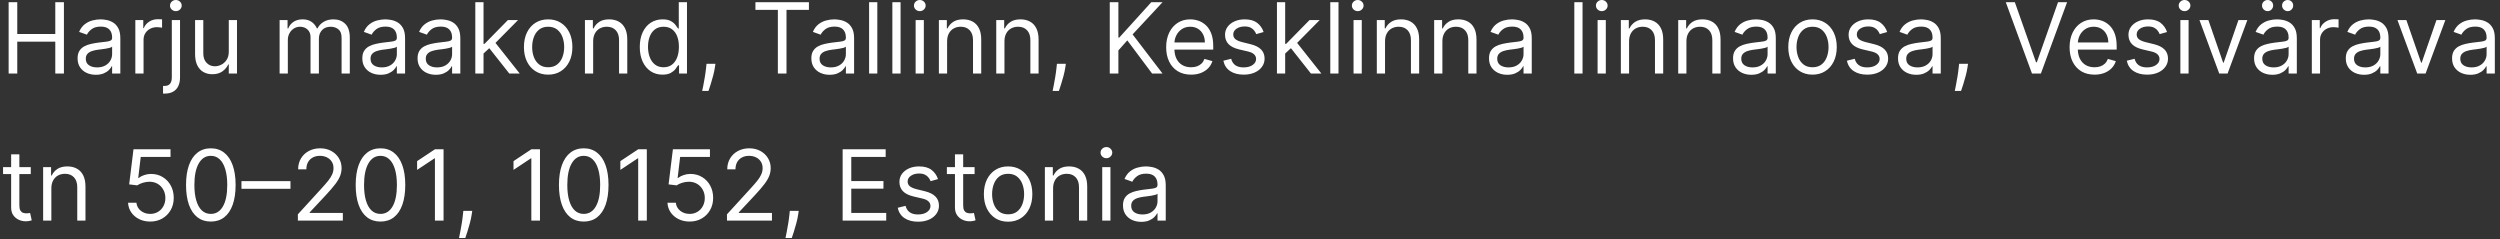 <svg width="408" height="39" viewBox="0 0 408 39" fill="none" xmlns="http://www.w3.org/2000/svg">
<rect x="0" y="0" width="408" height="39" fill="#333333" stroke="none"/>
<path d="M1.409 12V0.364H2.818V5.545H9.023V0.364H10.432V12H9.023V6.795H2.818V12H1.409ZM15.639 12.204C15.086 12.204 14.584 12.1 14.133 11.892C13.683 11.68 13.325 11.375 13.06 10.977C12.794 10.576 12.662 10.091 12.662 9.523C12.662 9.023 12.76 8.617 12.957 8.307C13.154 7.992 13.418 7.746 13.747 7.568C14.077 7.39 14.44 7.258 14.838 7.17C15.24 7.08 15.643 7.008 16.048 6.955C16.579 6.886 17.009 6.835 17.338 6.801C17.671 6.763 17.914 6.701 18.065 6.614C18.221 6.527 18.298 6.375 18.298 6.159V6.114C18.298 5.553 18.145 5.117 17.838 4.807C17.535 4.496 17.075 4.341 16.457 4.341C15.817 4.341 15.315 4.481 14.952 4.761C14.588 5.042 14.332 5.341 14.185 5.659L12.912 5.205C13.139 4.674 13.442 4.261 13.821 3.966C14.204 3.667 14.62 3.458 15.071 3.341C15.526 3.22 15.973 3.159 16.412 3.159C16.692 3.159 17.014 3.193 17.378 3.261C17.745 3.326 18.099 3.46 18.44 3.665C18.785 3.869 19.071 4.178 19.298 4.591C19.526 5.004 19.639 5.557 19.639 6.25V12H18.298V10.818H18.23C18.139 11.008 17.988 11.21 17.776 11.426C17.563 11.642 17.281 11.826 16.929 11.977C16.577 12.129 16.147 12.204 15.639 12.204ZM15.844 11C16.374 11 16.821 10.896 17.185 10.688C17.552 10.479 17.829 10.21 18.014 9.881C18.204 9.551 18.298 9.205 18.298 8.841V7.614C18.241 7.682 18.116 7.744 17.923 7.801C17.734 7.854 17.514 7.902 17.264 7.943C17.018 7.981 16.777 8.015 16.543 8.045C16.312 8.072 16.124 8.095 15.98 8.114C15.632 8.159 15.306 8.233 15.003 8.335C14.704 8.434 14.461 8.583 14.276 8.784C14.094 8.981 14.003 9.25 14.003 9.591C14.003 10.057 14.175 10.409 14.52 10.648C14.868 10.883 15.31 11 15.844 11ZM22.087 12V3.273H23.382V4.591H23.473C23.632 4.159 23.92 3.809 24.337 3.54C24.753 3.271 25.223 3.136 25.746 3.136C25.844 3.136 25.967 3.138 26.115 3.142C26.263 3.146 26.375 3.152 26.45 3.159V4.523C26.405 4.511 26.301 4.494 26.138 4.472C25.979 4.445 25.81 4.432 25.632 4.432C25.208 4.432 24.829 4.521 24.496 4.699C24.166 4.873 23.905 5.116 23.712 5.426C23.522 5.733 23.428 6.083 23.428 6.477V12H22.087ZM28.04 3.273H29.381V12.636C29.381 13.174 29.288 13.64 29.102 14.034C28.921 14.428 28.644 14.733 28.273 14.949C27.905 15.165 27.441 15.273 26.881 15.273C26.835 15.273 26.79 15.273 26.744 15.273C26.699 15.273 26.653 15.273 26.608 15.273V14.023C26.653 14.023 26.695 14.023 26.733 14.023C26.771 14.023 26.812 14.023 26.858 14.023C27.267 14.023 27.566 13.902 27.756 13.659C27.945 13.421 28.04 13.079 28.04 12.636V3.273ZM28.699 1.818C28.438 1.818 28.212 1.729 28.023 1.551C27.837 1.373 27.744 1.159 27.744 0.909C27.744 0.659 27.837 0.445 28.023 0.267C28.212 0.089 28.438 0 28.699 0C28.96 0 29.184 0.089 29.369 0.267C29.559 0.445 29.653 0.659 29.653 0.909C29.653 1.159 29.559 1.373 29.369 1.551C29.184 1.729 28.96 1.818 28.699 1.818ZM37.337 8.432V3.273H38.678V12H37.337V10.523H37.246C37.041 10.966 36.723 11.343 36.291 11.653C35.859 11.96 35.314 12.114 34.655 12.114C34.109 12.114 33.624 11.994 33.2 11.756C32.776 11.513 32.443 11.15 32.2 10.665C31.958 10.176 31.837 9.561 31.837 8.818V3.273H33.178V8.727C33.178 9.364 33.356 9.871 33.712 10.25C34.072 10.629 34.53 10.818 35.087 10.818C35.42 10.818 35.759 10.733 36.104 10.562C36.452 10.392 36.744 10.131 36.979 9.778C37.217 9.426 37.337 8.977 37.337 8.432ZM45.633 12V3.273H46.929V4.636H47.043C47.224 4.17 47.518 3.809 47.923 3.551C48.329 3.29 48.815 3.159 49.383 3.159C49.959 3.159 50.438 3.29 50.821 3.551C51.207 3.809 51.508 4.17 51.724 4.636H51.815C52.039 4.186 52.374 3.828 52.821 3.562C53.268 3.294 53.804 3.159 54.429 3.159C55.209 3.159 55.847 3.403 56.344 3.892C56.84 4.377 57.088 5.133 57.088 6.159V12H55.747V6.159C55.747 5.515 55.571 5.055 55.219 4.778C54.867 4.502 54.452 4.364 53.974 4.364C53.361 4.364 52.885 4.549 52.548 4.92C52.211 5.288 52.043 5.754 52.043 6.318V12H50.679V6.023C50.679 5.527 50.518 5.127 50.196 4.824C49.874 4.517 49.459 4.364 48.952 4.364C48.603 4.364 48.278 4.456 47.974 4.642C47.675 4.828 47.433 5.085 47.247 5.415C47.065 5.741 46.974 6.117 46.974 6.545V12H45.633ZM62.108 12.204C61.555 12.204 61.053 12.1 60.602 11.892C60.151 11.68 59.794 11.375 59.528 10.977C59.263 10.576 59.131 10.091 59.131 9.523C59.131 9.023 59.229 8.617 59.426 8.307C59.623 7.992 59.886 7.746 60.216 7.568C60.545 7.39 60.909 7.258 61.307 7.17C61.708 7.08 62.112 7.008 62.517 6.955C63.047 6.886 63.477 6.835 63.807 6.801C64.14 6.763 64.383 6.701 64.534 6.614C64.689 6.527 64.767 6.375 64.767 6.159V6.114C64.767 5.553 64.614 5.117 64.307 4.807C64.004 4.496 63.544 4.341 62.926 4.341C62.286 4.341 61.784 4.481 61.42 4.761C61.057 5.042 60.801 5.341 60.653 5.659L59.381 5.205C59.608 4.674 59.911 4.261 60.29 3.966C60.672 3.667 61.089 3.458 61.54 3.341C61.994 3.22 62.441 3.159 62.881 3.159C63.161 3.159 63.483 3.193 63.847 3.261C64.214 3.326 64.568 3.46 64.909 3.665C65.254 3.869 65.54 4.178 65.767 4.591C65.994 5.004 66.108 5.557 66.108 6.25V12H64.767V10.818H64.699C64.608 11.008 64.456 11.21 64.244 11.426C64.032 11.642 63.75 11.826 63.398 11.977C63.045 12.129 62.615 12.204 62.108 12.204ZM62.312 11C62.843 11 63.29 10.896 63.653 10.688C64.021 10.479 64.297 10.21 64.483 9.881C64.672 9.551 64.767 9.205 64.767 8.841V7.614C64.71 7.682 64.585 7.744 64.392 7.801C64.203 7.854 63.983 7.902 63.733 7.943C63.487 7.981 63.246 8.015 63.011 8.045C62.78 8.072 62.593 8.095 62.449 8.114C62.1 8.159 61.775 8.233 61.472 8.335C61.172 8.434 60.93 8.583 60.744 8.784C60.562 8.981 60.472 9.25 60.472 9.591C60.472 10.057 60.644 10.409 60.989 10.648C61.337 10.883 61.778 11 62.312 11ZM71.124 12.204C70.57 12.204 70.069 12.1 69.618 11.892C69.167 11.68 68.809 11.375 68.544 10.977C68.279 10.576 68.146 10.091 68.146 9.523C68.146 9.023 68.245 8.617 68.442 8.307C68.639 7.992 68.902 7.746 69.231 7.568C69.561 7.39 69.925 7.258 70.322 7.17C70.724 7.08 71.127 7.008 71.533 6.955C72.063 6.886 72.493 6.835 72.822 6.801C73.156 6.763 73.398 6.701 73.55 6.614C73.705 6.527 73.783 6.375 73.783 6.159V6.114C73.783 5.553 73.629 5.117 73.322 4.807C73.019 4.496 72.559 4.341 71.942 4.341C71.302 4.341 70.8 4.481 70.436 4.761C70.072 5.042 69.817 5.341 69.669 5.659L68.396 5.205C68.624 4.674 68.927 4.261 69.305 3.966C69.688 3.667 70.105 3.458 70.555 3.341C71.01 3.22 71.457 3.159 71.896 3.159C72.177 3.159 72.499 3.193 72.862 3.261C73.23 3.326 73.584 3.46 73.925 3.665C74.269 3.869 74.555 4.178 74.783 4.591C75.01 5.004 75.124 5.557 75.124 6.25V12H73.783V10.818H73.715C73.624 11.008 73.472 11.21 73.26 11.426C73.048 11.642 72.766 11.826 72.413 11.977C72.061 12.129 71.631 12.204 71.124 12.204ZM71.328 11C71.858 11 72.305 10.896 72.669 10.688C73.037 10.479 73.313 10.21 73.499 9.881C73.688 9.551 73.783 9.205 73.783 8.841V7.614C73.726 7.682 73.601 7.744 73.408 7.801C73.218 7.854 72.999 7.902 72.749 7.943C72.502 7.981 72.262 8.015 72.027 8.045C71.796 8.072 71.608 8.095 71.465 8.114C71.116 8.159 70.79 8.233 70.487 8.335C70.188 8.434 69.945 8.583 69.76 8.784C69.578 8.981 69.487 9.25 69.487 9.591C69.487 10.057 69.66 10.409 70.004 10.648C70.353 10.883 70.794 11 71.328 11ZM78.821 8.818L78.798 7.159H79.071L82.889 3.273H84.548L80.48 7.386H80.367L78.821 8.818ZM77.571 12V0.364H78.912V12H77.571ZM83.117 12L79.707 7.682L80.662 6.75L84.821 12H83.117ZM89.46 12.182C88.672 12.182 87.981 11.994 87.386 11.619C86.796 11.244 86.333 10.72 86 10.046C85.671 9.371 85.506 8.583 85.506 7.682C85.506 6.773 85.671 5.979 86 5.301C86.333 4.623 86.796 4.097 87.386 3.722C87.981 3.347 88.672 3.159 89.46 3.159C90.248 3.159 90.938 3.347 91.528 3.722C92.123 4.097 92.585 4.623 92.915 5.301C93.248 5.979 93.415 6.773 93.415 7.682C93.415 8.583 93.248 9.371 92.915 10.046C92.585 10.72 92.123 11.244 91.528 11.619C90.938 11.994 90.248 12.182 89.46 12.182ZM89.46 10.977C90.059 10.977 90.551 10.824 90.938 10.517C91.324 10.21 91.61 9.807 91.796 9.307C91.981 8.807 92.074 8.265 92.074 7.682C92.074 7.098 91.981 6.555 91.796 6.051C91.61 5.547 91.324 5.14 90.938 4.83C90.551 4.519 90.059 4.364 89.46 4.364C88.862 4.364 88.369 4.519 87.983 4.83C87.597 5.14 87.311 5.547 87.125 6.051C86.939 6.555 86.847 7.098 86.847 7.682C86.847 8.265 86.939 8.807 87.125 9.307C87.311 9.807 87.597 10.21 87.983 10.517C88.369 10.824 88.862 10.977 89.46 10.977ZM96.803 6.75V12H95.462V3.273H96.757V4.636H96.871C97.075 4.193 97.386 3.837 97.803 3.568C98.219 3.295 98.757 3.159 99.416 3.159C100.007 3.159 100.524 3.28 100.967 3.523C101.411 3.761 101.755 4.125 102.001 4.614C102.248 5.098 102.371 5.712 102.371 6.455V12H101.03V6.545C101.03 5.86 100.852 5.326 100.496 4.943C100.14 4.557 99.651 4.364 99.03 4.364C98.602 4.364 98.219 4.456 97.882 4.642C97.549 4.828 97.285 5.098 97.092 5.455C96.899 5.811 96.803 6.242 96.803 6.75ZM108.116 12.182C107.389 12.182 106.747 11.998 106.19 11.631C105.634 11.259 105.198 10.737 104.884 10.062C104.569 9.384 104.412 8.583 104.412 7.659C104.412 6.742 104.569 5.947 104.884 5.273C105.198 4.598 105.635 4.078 106.196 3.71C106.757 3.343 107.404 3.159 108.139 3.159C108.707 3.159 109.156 3.254 109.486 3.443C109.819 3.629 110.073 3.841 110.247 4.08C110.425 4.314 110.563 4.508 110.662 4.659H110.776V0.364H112.116V12H110.821V10.659H110.662C110.563 10.818 110.423 11.019 110.241 11.261C110.06 11.5 109.8 11.714 109.463 11.903C109.126 12.089 108.677 12.182 108.116 12.182ZM108.298 10.977C108.836 10.977 109.291 10.837 109.662 10.557C110.033 10.273 110.315 9.881 110.509 9.381C110.702 8.877 110.798 8.295 110.798 7.636C110.798 6.985 110.704 6.415 110.514 5.926C110.325 5.434 110.045 5.051 109.673 4.778C109.302 4.502 108.844 4.364 108.298 4.364C107.73 4.364 107.257 4.509 106.878 4.801C106.503 5.089 106.221 5.481 106.031 5.977C105.846 6.47 105.753 7.023 105.753 7.636C105.753 8.258 105.848 8.822 106.037 9.33C106.23 9.833 106.514 10.235 106.889 10.534C107.268 10.829 107.738 10.977 108.298 10.977ZM116.759 10.409L116.668 11.023C116.603 11.454 116.505 11.917 116.372 12.409C116.243 12.902 116.109 13.366 115.969 13.801C115.829 14.237 115.713 14.583 115.622 14.841H114.599C114.649 14.598 114.713 14.278 114.793 13.881C114.872 13.483 114.952 13.038 115.031 12.546C115.115 12.057 115.183 11.557 115.236 11.046L115.304 10.409H116.759ZM123.288 1.614V0.364H132.016V1.614H128.357V12H126.947V1.614H123.288ZM135.389 12.204C134.836 12.204 134.334 12.1 133.884 11.892C133.433 11.68 133.075 11.375 132.81 10.977C132.545 10.576 132.412 10.091 132.412 9.523C132.412 9.023 132.51 8.617 132.707 8.307C132.904 7.992 133.168 7.746 133.497 7.568C133.827 7.39 134.19 7.258 134.588 7.17C134.99 7.08 135.393 7.008 135.798 6.955C136.329 6.886 136.759 6.835 137.088 6.801C137.421 6.763 137.664 6.701 137.815 6.614C137.971 6.527 138.048 6.375 138.048 6.159V6.114C138.048 5.553 137.895 5.117 137.588 4.807C137.285 4.496 136.825 4.341 136.207 4.341C135.567 4.341 135.065 4.481 134.702 4.761C134.338 5.042 134.082 5.341 133.935 5.659L132.662 5.205C132.889 4.674 133.192 4.261 133.571 3.966C133.954 3.667 134.37 3.458 134.821 3.341C135.276 3.22 135.723 3.159 136.162 3.159C136.442 3.159 136.764 3.193 137.128 3.261C137.495 3.326 137.849 3.46 138.19 3.665C138.535 3.869 138.821 4.178 139.048 4.591C139.276 5.004 139.389 5.557 139.389 6.25V12H138.048V10.818H137.98C137.889 11.008 137.738 11.21 137.526 11.426C137.313 11.642 137.031 11.826 136.679 11.977C136.327 12.129 135.897 12.204 135.389 12.204ZM135.594 11C136.124 11 136.571 10.896 136.935 10.688C137.302 10.479 137.579 10.21 137.764 9.881C137.954 9.551 138.048 9.205 138.048 8.841V7.614C137.991 7.682 137.866 7.744 137.673 7.801C137.484 7.854 137.264 7.902 137.014 7.943C136.768 7.981 136.527 8.015 136.293 8.045C136.062 8.072 135.874 8.095 135.73 8.114C135.382 8.159 135.056 8.233 134.753 8.335C134.454 8.434 134.211 8.583 134.026 8.784C133.844 8.981 133.753 9.25 133.753 9.591C133.753 10.057 133.925 10.409 134.27 10.648C134.618 10.883 135.06 11 135.594 11ZM143.178 0.364V12H141.837V0.364H143.178ZM146.974 0.364V12H145.634V0.364H146.974ZM149.43 12V3.273H150.771V12H149.43ZM150.112 1.818C149.851 1.818 149.625 1.729 149.436 1.551C149.25 1.373 149.158 1.159 149.158 0.909C149.158 0.659 149.25 0.445 149.436 0.267C149.625 0.089 149.851 0 150.112 0C150.374 0 150.597 0.089 150.783 0.267C150.972 0.445 151.067 0.659 151.067 0.909C151.067 1.159 150.972 1.373 150.783 1.551C150.597 1.729 150.374 1.818 150.112 1.818ZM154.568 6.75V12H153.227V3.273H154.523V4.636H154.636C154.841 4.193 155.152 3.837 155.568 3.568C155.985 3.295 156.523 3.159 157.182 3.159C157.773 3.159 158.29 3.28 158.733 3.523C159.176 3.761 159.521 4.125 159.767 4.614C160.013 5.098 160.136 5.712 160.136 6.455V12H158.795V6.545C158.795 5.86 158.617 5.326 158.261 4.943C157.905 4.557 157.417 4.364 156.795 4.364C156.367 4.364 155.985 4.456 155.648 4.642C155.314 4.828 155.051 5.098 154.858 5.455C154.665 5.811 154.568 6.242 154.568 6.75ZM163.928 6.75V12H162.587V3.273H163.882V4.636H163.996C164.2 4.193 164.511 3.837 164.928 3.568C165.344 3.295 165.882 3.159 166.541 3.159C167.132 3.159 167.649 3.28 168.092 3.523C168.536 3.761 168.88 4.125 169.126 4.614C169.373 5.098 169.496 5.712 169.496 6.455V12H168.155V6.545C168.155 5.86 167.977 5.326 167.621 4.943C167.265 4.557 166.776 4.364 166.155 4.364C165.727 4.364 165.344 4.456 165.007 4.642C164.674 4.828 164.411 5.098 164.217 5.455C164.024 5.811 163.928 6.242 163.928 6.75ZM173.946 10.409L173.855 11.023C173.791 11.454 173.692 11.917 173.56 12.409C173.431 12.902 173.296 13.366 173.156 13.801C173.016 14.237 172.901 14.583 172.81 14.841H171.787C171.836 14.598 171.901 14.278 171.98 13.881C172.06 13.483 172.139 13.038 172.219 12.546C172.302 12.057 172.37 11.557 172.423 11.046L172.491 10.409H173.946ZM181.112 12V0.364H182.521V6.136H182.658L187.885 0.364H189.726L184.839 5.614L189.726 12H188.021L183.976 6.591L182.521 8.227V12H181.112ZM194.386 12.182C193.545 12.182 192.82 11.996 192.21 11.625C191.604 11.25 191.136 10.727 190.807 10.057C190.481 9.383 190.318 8.598 190.318 7.705C190.318 6.811 190.481 6.023 190.807 5.341C191.136 4.655 191.595 4.121 192.182 3.739C192.773 3.352 193.462 3.159 194.25 3.159C194.705 3.159 195.153 3.235 195.597 3.386C196.04 3.538 196.443 3.784 196.807 4.125C197.17 4.462 197.46 4.909 197.676 5.466C197.892 6.023 198 6.708 198 7.523V8.091H191.273V6.932H196.636C196.636 6.439 196.538 6 196.341 5.614C196.148 5.227 195.871 4.922 195.511 4.699C195.155 4.475 194.735 4.364 194.25 4.364C193.716 4.364 193.254 4.496 192.864 4.761C192.477 5.023 192.18 5.364 191.972 5.784C191.763 6.205 191.659 6.655 191.659 7.136V7.909C191.659 8.568 191.773 9.127 192 9.585C192.231 10.04 192.551 10.386 192.96 10.625C193.369 10.86 193.845 10.977 194.386 10.977C194.739 10.977 195.057 10.928 195.341 10.829C195.629 10.727 195.877 10.576 196.085 10.375C196.294 10.171 196.455 9.917 196.568 9.614L197.864 9.977C197.727 10.417 197.498 10.803 197.176 11.136C196.854 11.466 196.456 11.723 195.983 11.909C195.509 12.091 194.977 12.182 194.386 12.182ZM206.222 5.227L205.017 5.568C204.941 5.367 204.83 5.172 204.682 4.983C204.538 4.79 204.341 4.631 204.091 4.506C203.841 4.381 203.521 4.318 203.131 4.318C202.597 4.318 202.152 4.441 201.795 4.688C201.443 4.93 201.267 5.239 201.267 5.614C201.267 5.947 201.388 6.21 201.631 6.403C201.873 6.597 202.252 6.758 202.767 6.886L204.062 7.205C204.843 7.394 205.424 7.684 205.807 8.074C206.189 8.46 206.381 8.958 206.381 9.568C206.381 10.068 206.237 10.515 205.949 10.909C205.665 11.303 205.267 11.614 204.756 11.841C204.244 12.068 203.65 12.182 202.972 12.182C202.081 12.182 201.345 11.989 200.761 11.602C200.178 11.216 199.809 10.652 199.653 9.909L200.926 9.591C201.047 10.061 201.277 10.413 201.614 10.648C201.955 10.883 202.4 11 202.949 11C203.574 11 204.07 10.867 204.438 10.602C204.809 10.333 204.994 10.011 204.994 9.636C204.994 9.333 204.888 9.08 204.676 8.875C204.464 8.667 204.138 8.511 203.699 8.409L202.244 8.068C201.445 7.879 200.858 7.585 200.483 7.188C200.112 6.786 199.926 6.284 199.926 5.682C199.926 5.189 200.064 4.754 200.341 4.375C200.621 3.996 201.002 3.699 201.483 3.483C201.968 3.267 202.517 3.159 203.131 3.159C203.994 3.159 204.672 3.348 205.165 3.727C205.661 4.106 206.013 4.606 206.222 5.227ZM209.649 8.818L209.626 7.159H209.899L213.717 3.273H215.376L211.308 7.386H211.195L209.649 8.818ZM208.399 12V0.364H209.74V12H208.399ZM213.945 12L210.536 7.682L211.49 6.75L215.649 12H213.945ZM218.443 0.364V12H217.102V0.364H218.443ZM220.899 12V3.273H222.24V12H220.899ZM221.581 1.818C221.32 1.818 221.094 1.729 220.905 1.551C220.719 1.373 220.626 1.159 220.626 0.909C220.626 0.659 220.719 0.445 220.905 0.267C221.094 0.089 221.32 0 221.581 0C221.842 0 222.066 0.089 222.251 0.267C222.441 0.445 222.536 0.659 222.536 0.909C222.536 1.159 222.441 1.373 222.251 1.551C222.066 1.729 221.842 1.818 221.581 1.818ZM226.037 6.75V12H224.696V3.273H225.991V4.636H226.105C226.31 4.193 226.62 3.837 227.037 3.568C227.454 3.295 227.991 3.159 228.651 3.159C229.241 3.159 229.759 3.28 230.202 3.523C230.645 3.761 230.99 4.125 231.236 4.614C231.482 5.098 231.605 5.712 231.605 6.455V12H230.264V6.545C230.264 5.86 230.086 5.326 229.73 4.943C229.374 4.557 228.885 4.364 228.264 4.364C227.836 4.364 227.454 4.456 227.116 4.642C226.783 4.828 226.52 5.098 226.327 5.455C226.134 5.811 226.037 6.242 226.037 6.75ZM235.396 6.75V12H234.055V3.273H235.351V4.636H235.464C235.669 4.193 235.98 3.837 236.396 3.568C236.813 3.295 237.351 3.159 238.01 3.159C238.601 3.159 239.118 3.28 239.561 3.523C240.004 3.761 240.349 4.125 240.595 4.614C240.841 5.098 240.964 5.712 240.964 6.455V12H239.624V6.545C239.624 5.86 239.446 5.326 239.089 4.943C238.733 4.557 238.245 4.364 237.624 4.364C237.196 4.364 236.813 4.456 236.476 4.642C236.143 4.828 235.879 5.098 235.686 5.455C235.493 5.811 235.396 6.242 235.396 6.75ZM245.983 12.204C245.43 12.204 244.928 12.1 244.477 11.892C244.027 11.68 243.669 11.375 243.403 10.977C243.138 10.576 243.006 10.091 243.006 9.523C243.006 9.023 243.104 8.617 243.301 8.307C243.498 7.992 243.761 7.746 244.091 7.568C244.42 7.39 244.784 7.258 245.182 7.17C245.583 7.08 245.987 7.008 246.392 6.955C246.922 6.886 247.352 6.835 247.682 6.801C248.015 6.763 248.258 6.701 248.409 6.614C248.564 6.527 248.642 6.375 248.642 6.159V6.114C248.642 5.553 248.489 5.117 248.182 4.807C247.879 4.496 247.419 4.341 246.801 4.341C246.161 4.341 245.659 4.481 245.295 4.761C244.932 5.042 244.676 5.341 244.528 5.659L243.256 5.205C243.483 4.674 243.786 4.261 244.165 3.966C244.547 3.667 244.964 3.458 245.415 3.341C245.869 3.22 246.316 3.159 246.756 3.159C247.036 3.159 247.358 3.193 247.722 3.261C248.089 3.326 248.443 3.46 248.784 3.665C249.129 3.869 249.415 4.178 249.642 4.591C249.869 5.004 249.983 5.557 249.983 6.25V12H248.642V10.818H248.574C248.483 11.008 248.331 11.21 248.119 11.426C247.907 11.642 247.625 11.826 247.273 11.977C246.92 12.129 246.491 12.204 245.983 12.204ZM246.188 11C246.718 11 247.165 10.896 247.528 10.688C247.896 10.479 248.172 10.21 248.358 9.881C248.547 9.551 248.642 9.205 248.642 8.841V7.614C248.585 7.682 248.46 7.744 248.267 7.801C248.078 7.854 247.858 7.902 247.608 7.943C247.362 7.981 247.121 8.015 246.886 8.045C246.655 8.072 246.468 8.095 246.324 8.114C245.975 8.159 245.65 8.233 245.347 8.335C245.047 8.434 244.805 8.583 244.619 8.784C244.438 8.981 244.347 9.25 244.347 9.591C244.347 10.057 244.519 10.409 244.864 10.648C245.212 10.883 245.653 11 246.188 11ZM258.271 0.364V12H256.93V0.364H258.271ZM260.727 12V3.273H262.068V12H260.727ZM261.409 1.818C261.148 1.818 260.922 1.729 260.733 1.551C260.547 1.373 260.455 1.159 260.455 0.909C260.455 0.659 260.547 0.445 260.733 0.267C260.922 0.089 261.148 0 261.409 0C261.67 0 261.894 0.089 262.08 0.267C262.269 0.445 262.364 0.659 262.364 0.909C262.364 1.159 262.269 1.373 262.08 1.551C261.894 1.729 261.67 1.818 261.409 1.818ZM265.865 6.75V12H264.524V3.273H265.82V4.636H265.933C266.138 4.193 266.448 3.837 266.865 3.568C267.282 3.295 267.82 3.159 268.479 3.159C269.07 3.159 269.587 3.28 270.03 3.523C270.473 3.761 270.818 4.125 271.064 4.614C271.31 5.098 271.433 5.712 271.433 6.455V12H270.092V6.545C270.092 5.86 269.914 5.326 269.558 4.943C269.202 4.557 268.714 4.364 268.092 4.364C267.664 4.364 267.282 4.456 266.945 4.642C266.611 4.828 266.348 5.098 266.155 5.455C265.962 5.811 265.865 6.242 265.865 6.75ZM275.224 6.75V12H273.884V3.273H275.179V4.636H275.293C275.497 4.193 275.808 3.837 276.224 3.568C276.641 3.295 277.179 3.159 277.838 3.159C278.429 3.159 278.946 3.28 279.389 3.523C279.832 3.761 280.177 4.125 280.423 4.614C280.67 5.098 280.793 5.712 280.793 6.455V12H279.452V6.545C279.452 5.86 279.274 5.326 278.918 4.943C278.562 4.557 278.073 4.364 277.452 4.364C277.024 4.364 276.641 4.456 276.304 4.642C275.971 4.828 275.707 5.098 275.514 5.455C275.321 5.811 275.224 6.242 275.224 6.75ZM285.811 12.204C285.258 12.204 284.756 12.1 284.305 11.892C283.855 11.68 283.497 11.375 283.232 10.977C282.966 10.576 282.834 10.091 282.834 9.523C282.834 9.023 282.932 8.617 283.129 8.307C283.326 7.992 283.589 7.746 283.919 7.568C284.249 7.39 284.612 7.258 285.01 7.17C285.411 7.08 285.815 7.008 286.22 6.955C286.75 6.886 287.18 6.835 287.51 6.801C287.843 6.763 288.086 6.701 288.237 6.614C288.393 6.527 288.47 6.375 288.47 6.159V6.114C288.47 5.553 288.317 5.117 288.01 4.807C287.707 4.496 287.247 4.341 286.629 4.341C285.989 4.341 285.487 4.481 285.124 4.761C284.76 5.042 284.504 5.341 284.357 5.659L283.084 5.205C283.311 4.674 283.614 4.261 283.993 3.966C284.375 3.667 284.792 3.458 285.243 3.341C285.697 3.22 286.144 3.159 286.584 3.159C286.864 3.159 287.186 3.193 287.55 3.261C287.917 3.326 288.271 3.46 288.612 3.665C288.957 3.869 289.243 4.178 289.47 4.591C289.697 5.004 289.811 5.557 289.811 6.25V12H288.47V10.818H288.402C288.311 11.008 288.16 11.21 287.947 11.426C287.735 11.642 287.453 11.826 287.101 11.977C286.749 12.129 286.319 12.204 285.811 12.204ZM286.016 11C286.546 11 286.993 10.896 287.357 10.688C287.724 10.479 288 10.21 288.186 9.881C288.375 9.551 288.47 9.205 288.47 8.841V7.614C288.413 7.682 288.288 7.744 288.095 7.801C287.906 7.854 287.686 7.902 287.436 7.943C287.19 7.981 286.949 8.015 286.714 8.045C286.483 8.072 286.296 8.095 286.152 8.114C285.804 8.159 285.478 8.233 285.175 8.335C284.875 8.434 284.633 8.583 284.447 8.784C284.266 8.981 284.175 9.25 284.175 9.591C284.175 10.057 284.347 10.409 284.692 10.648C285.04 10.883 285.482 11 286.016 11ZM295.804 12.182C295.016 12.182 294.325 11.994 293.73 11.619C293.139 11.244 292.677 10.72 292.344 10.046C292.014 9.371 291.849 8.583 291.849 7.682C291.849 6.773 292.014 5.979 292.344 5.301C292.677 4.623 293.139 4.097 293.73 3.722C294.325 3.347 295.016 3.159 295.804 3.159C296.592 3.159 297.281 3.347 297.872 3.722C298.467 4.097 298.929 4.623 299.259 5.301C299.592 5.979 299.759 6.773 299.759 7.682C299.759 8.583 299.592 9.371 299.259 10.046C298.929 10.72 298.467 11.244 297.872 11.619C297.281 11.994 296.592 12.182 295.804 12.182ZM295.804 10.977C296.402 10.977 296.895 10.824 297.281 10.517C297.668 10.21 297.954 9.807 298.139 9.307C298.325 8.807 298.418 8.265 298.418 7.682C298.418 7.098 298.325 6.555 298.139 6.051C297.954 5.547 297.668 5.14 297.281 4.83C296.895 4.519 296.402 4.364 295.804 4.364C295.205 4.364 294.713 4.519 294.327 4.83C293.94 5.14 293.654 5.547 293.469 6.051C293.283 6.555 293.19 7.098 293.19 7.682C293.19 8.265 293.283 8.807 293.469 9.307C293.654 9.807 293.94 10.21 294.327 10.517C294.713 10.824 295.205 10.977 295.804 10.977ZM307.987 5.227L306.783 5.568C306.707 5.367 306.595 5.172 306.447 4.983C306.304 4.79 306.107 4.631 305.857 4.506C305.607 4.381 305.286 4.318 304.896 4.318C304.362 4.318 303.917 4.441 303.561 4.688C303.209 4.93 303.033 5.239 303.033 5.614C303.033 5.947 303.154 6.21 303.396 6.403C303.639 6.597 304.018 6.758 304.533 6.886L305.828 7.205C306.608 7.394 307.19 7.684 307.572 8.074C307.955 8.46 308.146 8.958 308.146 9.568C308.146 10.068 308.002 10.515 307.714 10.909C307.43 11.303 307.033 11.614 306.521 11.841C306.01 12.068 305.415 12.182 304.737 12.182C303.847 12.182 303.11 11.989 302.527 11.602C301.944 11.216 301.574 10.652 301.419 9.909L302.692 9.591C302.813 10.061 303.042 10.413 303.379 10.648C303.72 10.883 304.165 11 304.714 11C305.339 11 305.836 10.867 306.203 10.602C306.574 10.333 306.76 10.011 306.76 9.636C306.76 9.333 306.654 9.08 306.442 8.875C306.23 8.667 305.904 8.511 305.464 8.409L304.01 8.068C303.211 7.879 302.624 7.585 302.249 7.188C301.877 6.786 301.692 6.284 301.692 5.682C301.692 5.189 301.83 4.754 302.107 4.375C302.387 3.996 302.768 3.699 303.249 3.483C303.733 3.267 304.283 3.159 304.896 3.159C305.76 3.159 306.438 3.348 306.93 3.727C307.427 4.106 307.779 4.606 307.987 5.227ZM312.733 12.204C312.18 12.204 311.678 12.1 311.227 11.892C310.777 11.68 310.419 11.375 310.153 10.977C309.888 10.576 309.756 10.091 309.756 9.523C309.756 9.023 309.854 8.617 310.051 8.307C310.248 7.992 310.511 7.746 310.841 7.568C311.17 7.39 311.534 7.258 311.932 7.17C312.333 7.08 312.737 7.008 313.142 6.955C313.672 6.886 314.102 6.835 314.432 6.801C314.765 6.763 315.008 6.701 315.159 6.614C315.314 6.527 315.392 6.375 315.392 6.159V6.114C315.392 5.553 315.239 5.117 314.932 4.807C314.629 4.496 314.169 4.341 313.551 4.341C312.911 4.341 312.409 4.481 312.045 4.761C311.682 5.042 311.426 5.341 311.278 5.659L310.006 5.205C310.233 4.674 310.536 4.261 310.915 3.966C311.297 3.667 311.714 3.458 312.165 3.341C312.619 3.22 313.066 3.159 313.506 3.159C313.786 3.159 314.108 3.193 314.472 3.261C314.839 3.326 315.193 3.46 315.534 3.665C315.879 3.869 316.165 4.178 316.392 4.591C316.619 5.004 316.733 5.557 316.733 6.25V12H315.392V10.818H315.324C315.233 11.008 315.081 11.21 314.869 11.426C314.657 11.642 314.375 11.826 314.023 11.977C313.67 12.129 313.241 12.204 312.733 12.204ZM312.938 11C313.468 11 313.915 10.896 314.278 10.688C314.646 10.479 314.922 10.21 315.108 9.881C315.297 9.551 315.392 9.205 315.392 8.841V7.614C315.335 7.682 315.21 7.744 315.017 7.801C314.828 7.854 314.608 7.902 314.358 7.943C314.112 7.981 313.871 8.015 313.636 8.045C313.405 8.072 313.218 8.095 313.074 8.114C312.725 8.159 312.4 8.233 312.097 8.335C311.797 8.434 311.555 8.583 311.369 8.784C311.188 8.981 311.097 9.25 311.097 9.591C311.097 10.057 311.269 10.409 311.614 10.648C311.962 10.883 312.403 11 312.938 11ZM321.18 10.409L321.089 11.023C321.025 11.454 320.927 11.917 320.794 12.409C320.665 12.902 320.531 13.366 320.391 13.801C320.25 14.237 320.135 14.583 320.044 14.841H319.021C319.071 14.598 319.135 14.278 319.214 13.881C319.294 13.483 319.374 13.038 319.453 12.546C319.536 12.057 319.605 11.557 319.658 11.046L319.726 10.409H321.18ZM328.824 0.364L332.278 10.159H332.415L335.869 0.364H337.347L333.074 12H331.619L327.347 0.364H328.824ZM341.824 12.182C340.983 12.182 340.258 11.996 339.648 11.625C339.042 11.25 338.574 10.727 338.244 10.057C337.919 9.383 337.756 8.598 337.756 7.705C337.756 6.811 337.919 6.023 338.244 5.341C338.574 4.655 339.032 4.121 339.619 3.739C340.21 3.352 340.9 3.159 341.688 3.159C342.142 3.159 342.591 3.235 343.034 3.386C343.477 3.538 343.881 3.784 344.244 4.125C344.608 4.462 344.898 4.909 345.114 5.466C345.33 6.023 345.438 6.708 345.438 7.523V8.091H338.71V6.932H344.074C344.074 6.439 343.975 6 343.778 5.614C343.585 5.227 343.309 4.922 342.949 4.699C342.593 4.475 342.172 4.364 341.688 4.364C341.153 4.364 340.691 4.496 340.301 4.761C339.915 5.023 339.617 5.364 339.409 5.784C339.201 6.205 339.097 6.655 339.097 7.136V7.909C339.097 8.568 339.21 9.127 339.438 9.585C339.669 10.04 339.989 10.386 340.398 10.625C340.807 10.86 341.282 10.977 341.824 10.977C342.176 10.977 342.494 10.928 342.778 10.829C343.066 10.727 343.314 10.576 343.523 10.375C343.731 10.171 343.892 9.917 344.006 9.614L345.301 9.977C345.165 10.417 344.936 10.803 344.614 11.136C344.292 11.466 343.894 11.723 343.42 11.909C342.947 12.091 342.415 12.182 341.824 12.182ZM353.659 5.227L352.455 5.568C352.379 5.367 352.267 5.172 352.119 4.983C351.975 4.79 351.778 4.631 351.528 4.506C351.278 4.381 350.958 4.318 350.568 4.318C350.034 4.318 349.589 4.441 349.233 4.688C348.881 4.93 348.705 5.239 348.705 5.614C348.705 5.947 348.826 6.21 349.068 6.403C349.311 6.597 349.689 6.758 350.205 6.886L351.5 7.205C352.28 7.394 352.862 7.684 353.244 8.074C353.627 8.46 353.818 8.958 353.818 9.568C353.818 10.068 353.674 10.515 353.386 10.909C353.102 11.303 352.705 11.614 352.193 11.841C351.682 12.068 351.087 12.182 350.409 12.182C349.519 12.182 348.782 11.989 348.199 11.602C347.616 11.216 347.246 10.652 347.091 9.909L348.364 9.591C348.485 10.061 348.714 10.413 349.051 10.648C349.392 10.883 349.837 11 350.386 11C351.011 11 351.508 10.867 351.875 10.602C352.246 10.333 352.432 10.011 352.432 9.636C352.432 9.333 352.326 9.08 352.114 8.875C351.902 8.667 351.576 8.511 351.136 8.409L349.682 8.068C348.883 7.879 348.295 7.585 347.92 7.188C347.549 6.786 347.364 6.284 347.364 5.682C347.364 5.189 347.502 4.754 347.778 4.375C348.059 3.996 348.439 3.699 348.92 3.483C349.405 3.267 349.955 3.159 350.568 3.159C351.432 3.159 352.11 3.348 352.602 3.727C353.098 4.106 353.451 4.606 353.659 5.227ZM355.837 12V3.273H357.178V12H355.837ZM356.518 1.818C356.257 1.818 356.032 1.729 355.842 1.551C355.657 1.373 355.564 1.159 355.564 0.909C355.564 0.659 355.657 0.445 355.842 0.267C356.032 0.089 356.257 0 356.518 0C356.78 0 357.003 0.089 357.189 0.267C357.378 0.445 357.473 0.659 357.473 0.909C357.473 1.159 357.378 1.373 357.189 1.551C357.003 1.729 356.78 1.818 356.518 1.818ZM366.77 3.273L363.543 12H362.179L358.952 3.273H360.406L362.815 10.227H362.906L365.315 3.273H366.77ZM370.842 12.204C370.289 12.204 369.787 12.1 369.337 11.892C368.886 11.68 368.528 11.375 368.263 10.977C367.998 10.576 367.865 10.091 367.865 9.523C367.865 9.023 367.964 8.617 368.161 8.307C368.357 7.992 368.621 7.746 368.95 7.568C369.28 7.39 369.643 7.258 370.041 7.17C370.443 7.08 370.846 7.008 371.251 6.955C371.782 6.886 372.212 6.835 372.541 6.801C372.875 6.763 373.117 6.701 373.268 6.614C373.424 6.527 373.501 6.375 373.501 6.159V6.114C373.501 5.553 373.348 5.117 373.041 4.807C372.738 4.496 372.278 4.341 371.661 4.341C371.02 4.341 370.518 4.481 370.155 4.761C369.791 5.042 369.536 5.341 369.388 5.659L368.115 5.205C368.342 4.674 368.645 4.261 369.024 3.966C369.407 3.667 369.823 3.458 370.274 3.341C370.729 3.22 371.176 3.159 371.615 3.159C371.895 3.159 372.217 3.193 372.581 3.261C372.948 3.326 373.303 3.46 373.643 3.665C373.988 3.869 374.274 4.178 374.501 4.591C374.729 5.004 374.842 5.557 374.842 6.25V12H373.501V10.818H373.433C373.342 11.008 373.191 11.21 372.979 11.426C372.767 11.642 372.484 11.826 372.132 11.977C371.78 12.129 371.35 12.204 370.842 12.204ZM371.047 11C371.577 11 372.024 10.896 372.388 10.688C372.755 10.479 373.032 10.21 373.217 9.881C373.407 9.551 373.501 9.205 373.501 8.841V7.614C373.445 7.682 373.32 7.744 373.126 7.801C372.937 7.854 372.717 7.902 372.467 7.943C372.221 7.981 371.981 8.015 371.746 8.045C371.515 8.072 371.327 8.095 371.183 8.114C370.835 8.159 370.509 8.233 370.206 8.335C369.907 8.434 369.664 8.583 369.479 8.784C369.297 8.981 369.206 9.25 369.206 9.591C369.206 10.057 369.378 10.409 369.723 10.648C370.071 10.883 370.513 11 371.047 11ZM370.07 1.818C369.831 1.818 369.619 1.727 369.433 1.545C369.251 1.36 369.161 1.148 369.161 0.909C369.161 0.648 369.251 0.432 369.433 0.261C369.619 0.087 369.831 0 370.07 0C370.331 0 370.547 0.087 370.717 0.261C370.892 0.432 370.979 0.648 370.979 0.909C370.979 1.148 370.892 1.36 370.717 1.545C370.547 1.727 370.331 1.818 370.07 1.818ZM373.342 1.818C373.104 1.818 372.892 1.727 372.706 1.545C372.524 1.36 372.433 1.148 372.433 0.909C372.433 0.648 372.524 0.432 372.706 0.261C372.892 0.087 373.104 0 373.342 0C373.604 0 373.82 0.087 373.99 0.261C374.164 0.432 374.251 0.648 374.251 0.909C374.251 1.148 374.164 1.36 373.99 1.545C373.82 1.727 373.604 1.818 373.342 1.818ZM377.29 12V3.273H378.585V4.591H378.676C378.835 4.159 379.123 3.809 379.54 3.54C379.956 3.271 380.426 3.136 380.949 3.136C381.047 3.136 381.17 3.138 381.318 3.142C381.466 3.146 381.578 3.152 381.653 3.159V4.523C381.608 4.511 381.504 4.494 381.341 4.472C381.182 4.445 381.013 4.432 380.835 4.432C380.411 4.432 380.032 4.521 379.699 4.699C379.369 4.873 379.108 5.116 378.915 5.426C378.725 5.733 378.631 6.083 378.631 6.477V12H377.29ZM385.811 12.204C385.258 12.204 384.756 12.1 384.305 11.892C383.855 11.68 383.497 11.375 383.232 10.977C382.966 10.576 382.834 10.091 382.834 9.523C382.834 9.023 382.932 8.617 383.129 8.307C383.326 7.992 383.589 7.746 383.919 7.568C384.249 7.39 384.612 7.258 385.01 7.17C385.411 7.08 385.815 7.008 386.22 6.955C386.75 6.886 387.18 6.835 387.51 6.801C387.843 6.763 388.086 6.701 388.237 6.614C388.393 6.527 388.47 6.375 388.47 6.159V6.114C388.47 5.553 388.317 5.117 388.01 4.807C387.707 4.496 387.247 4.341 386.629 4.341C385.989 4.341 385.487 4.481 385.124 4.761C384.76 5.042 384.504 5.341 384.357 5.659L383.084 5.205C383.311 4.674 383.614 4.261 383.993 3.966C384.375 3.667 384.792 3.458 385.243 3.341C385.697 3.22 386.144 3.159 386.584 3.159C386.864 3.159 387.186 3.193 387.55 3.261C387.917 3.326 388.271 3.46 388.612 3.665C388.957 3.869 389.243 4.178 389.47 4.591C389.697 5.004 389.811 5.557 389.811 6.25V12H388.47V10.818H388.402C388.311 11.008 388.16 11.21 387.947 11.426C387.735 11.642 387.453 11.826 387.101 11.977C386.749 12.129 386.319 12.204 385.811 12.204ZM386.016 11C386.546 11 386.993 10.896 387.357 10.688C387.724 10.479 388 10.21 388.186 9.881C388.375 9.551 388.47 9.205 388.47 8.841V7.614C388.413 7.682 388.288 7.744 388.095 7.801C387.906 7.854 387.686 7.902 387.436 7.943C387.19 7.981 386.949 8.015 386.714 8.045C386.483 8.072 386.296 8.095 386.152 8.114C385.804 8.159 385.478 8.233 385.175 8.335C384.875 8.434 384.633 8.583 384.447 8.784C384.266 8.981 384.175 9.25 384.175 9.591C384.175 10.057 384.347 10.409 384.692 10.648C385.04 10.883 385.482 11 386.016 11ZM399.082 3.273L395.855 12H394.491L391.264 3.273H392.719L395.128 10.227H395.219L397.628 3.273H399.082ZM403.155 12.204C402.602 12.204 402.1 12.1 401.649 11.892C401.198 11.68 400.84 11.375 400.575 10.977C400.31 10.576 400.178 10.091 400.178 9.523C400.178 9.023 400.276 8.617 400.473 8.307C400.67 7.992 400.933 7.746 401.263 7.568C401.592 7.39 401.956 7.258 402.354 7.17C402.755 7.08 403.159 7.008 403.564 6.955C404.094 6.886 404.524 6.835 404.854 6.801C405.187 6.763 405.429 6.701 405.581 6.614C405.736 6.527 405.814 6.375 405.814 6.159V6.114C405.814 5.553 405.661 5.117 405.354 4.807C405.051 4.496 404.59 4.341 403.973 4.341C403.333 4.341 402.831 4.481 402.467 4.761C402.104 5.042 401.848 5.341 401.7 5.659L400.428 5.205C400.655 4.674 400.958 4.261 401.337 3.966C401.719 3.667 402.136 3.458 402.587 3.341C403.041 3.22 403.488 3.159 403.928 3.159C404.208 3.159 404.53 3.193 404.893 3.261C405.261 3.326 405.615 3.46 405.956 3.665C406.301 3.869 406.587 4.178 406.814 4.591C407.041 5.004 407.155 5.557 407.155 6.25V12H405.814V10.818H405.746C405.655 11.008 405.503 11.21 405.291 11.426C405.079 11.642 404.797 11.826 404.445 11.977C404.092 12.129 403.662 12.204 403.155 12.204ZM403.359 11C403.89 11 404.337 10.896 404.7 10.688C405.068 10.479 405.344 10.21 405.53 9.881C405.719 9.551 405.814 9.205 405.814 8.841V7.614C405.757 7.682 405.632 7.744 405.439 7.801C405.25 7.854 405.03 7.902 404.78 7.943C404.534 7.981 404.293 8.015 404.058 8.045C403.827 8.072 403.64 8.095 403.496 8.114C403.147 8.159 402.821 8.233 402.518 8.335C402.219 8.434 401.977 8.583 401.791 8.784C401.609 8.981 401.518 9.25 401.518 9.591C401.518 10.057 401.691 10.409 402.036 10.648C402.384 10.883 402.825 11 403.359 11ZM5.023 27.273V28.409H0.5V27.273H5.023ZM1.818 25.182H3.159V33.5C3.159 33.879 3.214 34.163 3.324 34.352C3.438 34.538 3.581 34.663 3.756 34.727C3.934 34.788 4.121 34.818 4.318 34.818C4.466 34.818 4.587 34.811 4.682 34.795C4.777 34.776 4.852 34.761 4.909 34.75L5.182 35.955C5.091 35.989 4.964 36.023 4.801 36.057C4.638 36.095 4.432 36.114 4.182 36.114C3.803 36.114 3.432 36.032 3.068 35.869C2.708 35.706 2.409 35.458 2.17 35.125C1.936 34.792 1.818 34.371 1.818 33.864V25.182ZM8.381 30.75V36H7.04V27.273H8.335V28.636H8.449C8.653 28.193 8.964 27.837 9.381 27.568C9.797 27.296 10.335 27.159 10.994 27.159C11.585 27.159 12.102 27.28 12.546 27.523C12.989 27.761 13.333 28.125 13.579 28.614C13.826 29.099 13.949 29.712 13.949 30.454V36H12.608V30.546C12.608 29.86 12.43 29.326 12.074 28.943C11.718 28.557 11.229 28.364 10.608 28.364C10.18 28.364 9.797 28.456 9.46 28.642C9.127 28.828 8.864 29.099 8.67 29.454C8.477 29.811 8.381 30.242 8.381 30.75ZM24.513 36.159C23.846 36.159 23.246 36.026 22.712 35.761C22.178 35.496 21.75 35.133 21.428 34.67C21.106 34.208 20.93 33.682 20.899 33.091H22.263C22.316 33.617 22.555 34.053 22.979 34.398C23.407 34.739 23.918 34.909 24.513 34.909C24.99 34.909 25.414 34.797 25.785 34.574C26.16 34.35 26.454 34.044 26.666 33.653C26.882 33.26 26.99 32.814 26.99 32.318C26.99 31.811 26.878 31.358 26.655 30.96C26.435 30.559 26.132 30.242 25.746 30.011C25.359 29.78 24.918 29.663 24.422 29.659C24.066 29.655 23.7 29.71 23.325 29.824C22.95 29.934 22.642 30.076 22.399 30.25L21.081 30.091L21.785 24.364H27.831V25.614H22.967L22.558 29.046H22.626C22.865 28.856 23.164 28.699 23.524 28.574C23.884 28.449 24.259 28.386 24.649 28.386C25.361 28.386 25.996 28.557 26.553 28.898C27.113 29.235 27.553 29.697 27.871 30.284C28.193 30.871 28.354 31.542 28.354 32.295C28.354 33.038 28.187 33.701 27.854 34.284C27.524 34.864 27.07 35.322 26.49 35.659C25.91 35.992 25.251 36.159 24.513 36.159ZM34.406 36.159C33.55 36.159 32.821 35.926 32.219 35.46C31.616 34.99 31.156 34.311 30.838 33.42C30.52 32.526 30.361 31.447 30.361 30.182C30.361 28.924 30.52 27.85 30.838 26.96C31.16 26.066 31.622 25.384 32.224 24.915C32.831 24.441 33.558 24.204 34.406 24.204C35.255 24.204 35.98 24.441 36.582 24.915C37.188 25.384 37.651 26.066 37.969 26.96C38.291 27.85 38.452 28.924 38.452 30.182C38.452 31.447 38.293 32.526 37.974 33.42C37.656 34.311 37.196 34.99 36.594 35.46C35.992 35.926 35.262 36.159 34.406 36.159ZM34.406 34.909C35.255 34.909 35.914 34.5 36.383 33.682C36.853 32.864 37.088 31.697 37.088 30.182C37.088 29.174 36.98 28.316 36.764 27.608C36.552 26.9 36.245 26.36 35.844 25.989C35.446 25.617 34.967 25.432 34.406 25.432C33.565 25.432 32.908 25.847 32.435 26.676C31.961 27.502 31.724 28.671 31.724 30.182C31.724 31.189 31.831 32.045 32.043 32.75C32.255 33.455 32.56 33.99 32.957 34.358C33.359 34.725 33.842 34.909 34.406 34.909ZM47.406 29.557V30.807H39.406V29.557H47.406ZM48.611 36V34.977L52.452 30.773C52.903 30.28 53.274 29.852 53.565 29.489C53.857 29.121 54.073 28.776 54.213 28.454C54.357 28.129 54.429 27.788 54.429 27.432C54.429 27.023 54.331 26.669 54.133 26.369C53.94 26.07 53.675 25.839 53.338 25.676C53.001 25.513 52.622 25.432 52.202 25.432C51.755 25.432 51.365 25.525 51.031 25.71C50.702 25.892 50.446 26.148 50.264 26.477C50.086 26.807 49.997 27.193 49.997 27.636H48.656C48.656 26.954 48.813 26.356 49.128 25.841C49.442 25.326 49.87 24.924 50.412 24.636C50.957 24.349 51.569 24.204 52.247 24.204C52.929 24.204 53.533 24.349 54.06 24.636C54.586 24.924 54.999 25.312 55.298 25.801C55.597 26.29 55.747 26.833 55.747 27.432C55.747 27.86 55.669 28.278 55.514 28.688C55.363 29.093 55.097 29.546 54.719 30.046C54.344 30.542 53.823 31.148 53.156 31.864L50.543 34.659V34.75H55.952V36H48.611ZM62.094 36.159C61.238 36.159 60.508 35.926 59.906 35.46C59.304 34.99 58.844 34.311 58.526 33.42C58.207 32.526 58.048 31.447 58.048 30.182C58.048 28.924 58.207 27.85 58.526 26.96C58.847 26.066 59.31 25.384 59.912 24.915C60.518 24.441 61.245 24.204 62.094 24.204C62.942 24.204 63.668 24.441 64.27 24.915C64.876 25.384 65.338 26.066 65.656 26.96C65.978 27.85 66.139 28.924 66.139 30.182C66.139 31.447 65.98 32.526 65.662 33.42C65.344 34.311 64.883 34.99 64.281 35.46C63.679 35.926 62.95 36.159 62.094 36.159ZM62.094 34.909C62.942 34.909 63.601 34.5 64.071 33.682C64.541 32.864 64.776 31.697 64.776 30.182C64.776 29.174 64.668 28.316 64.452 27.608C64.24 26.9 63.933 26.36 63.531 25.989C63.133 25.617 62.654 25.432 62.094 25.432C61.253 25.432 60.596 25.847 60.122 26.676C59.649 27.502 59.412 28.671 59.412 30.182C59.412 31.189 59.518 32.045 59.73 32.75C59.942 33.455 60.247 33.99 60.645 34.358C61.046 34.725 61.529 34.909 62.094 34.909ZM72.389 24.364V36H70.98V25.841H70.912L68.071 27.727V26.296L70.98 24.364H72.389ZM77.071 34.409L76.98 35.023C76.916 35.455 76.817 35.917 76.685 36.409C76.556 36.901 76.421 37.365 76.281 37.801C76.141 38.237 76.026 38.583 75.935 38.841H74.912C74.961 38.599 75.026 38.278 75.105 37.881C75.185 37.483 75.264 37.038 75.344 36.545C75.427 36.057 75.495 35.557 75.548 35.045L75.617 34.409H77.071ZM88.124 24.364V36H86.715V25.841H86.646L83.805 27.727V26.296L86.715 24.364H88.124ZM95.266 36.159C94.41 36.159 93.68 35.926 93.078 35.46C92.476 34.99 92.016 34.311 91.697 33.42C91.379 32.526 91.22 31.447 91.22 30.182C91.22 28.924 91.379 27.85 91.697 26.96C92.019 26.066 92.481 25.384 93.084 24.915C93.69 24.441 94.417 24.204 95.266 24.204C96.114 24.204 96.84 24.441 97.442 24.915C98.048 25.384 98.51 26.066 98.828 26.96C99.15 27.85 99.311 28.924 99.311 30.182C99.311 31.447 99.152 32.526 98.834 33.42C98.516 34.311 98.055 34.99 97.453 35.46C96.851 35.926 96.122 36.159 95.266 36.159ZM95.266 34.909C96.114 34.909 96.773 34.5 97.243 33.682C97.713 32.864 97.947 31.697 97.947 30.182C97.947 29.174 97.84 28.316 97.624 27.608C97.412 26.9 97.105 26.36 96.703 25.989C96.305 25.617 95.826 25.432 95.266 25.432C94.425 25.432 93.767 25.847 93.294 26.676C92.82 27.502 92.584 28.671 92.584 30.182C92.584 31.189 92.69 32.045 92.902 32.75C93.114 33.455 93.419 33.99 93.817 34.358C94.218 34.725 94.701 34.909 95.266 34.909ZM105.561 24.364V36H104.152V25.841H104.084L101.243 27.727V26.296L104.152 24.364H105.561ZM112.544 36.159C111.877 36.159 111.277 36.026 110.743 35.761C110.209 35.496 109.781 35.133 109.459 34.67C109.137 34.208 108.961 33.682 108.93 33.091H110.294C110.347 33.617 110.586 34.053 111.01 34.398C111.438 34.739 111.949 34.909 112.544 34.909C113.021 34.909 113.446 34.797 113.817 34.574C114.192 34.35 114.485 34.044 114.697 33.653C114.913 33.26 115.021 32.814 115.021 32.318C115.021 31.811 114.91 31.358 114.686 30.96C114.466 30.559 114.163 30.242 113.777 30.011C113.391 29.78 112.949 29.663 112.453 29.659C112.097 29.655 111.732 29.71 111.357 29.824C110.982 29.934 110.673 30.076 110.43 30.25L109.112 30.091L109.817 24.364H115.862V25.614H110.999L110.589 29.046H110.658C110.896 28.856 111.196 28.699 111.555 28.574C111.915 28.449 112.29 28.386 112.68 28.386C113.393 28.386 114.027 28.557 114.584 28.898C115.144 29.235 115.584 29.697 115.902 30.284C116.224 30.871 116.385 31.542 116.385 32.295C116.385 33.038 116.218 33.701 115.885 34.284C115.555 34.864 115.101 35.322 114.521 35.659C113.942 35.992 113.283 36.159 112.544 36.159ZM118.642 36V34.977L122.483 30.773C122.934 30.28 123.305 29.852 123.597 29.489C123.888 29.121 124.104 28.776 124.244 28.454C124.388 28.129 124.46 27.788 124.46 27.432C124.46 27.023 124.362 26.669 124.165 26.369C123.972 26.07 123.706 25.839 123.369 25.676C123.032 25.513 122.653 25.432 122.233 25.432C121.786 25.432 121.396 25.525 121.062 25.71C120.733 25.892 120.477 26.148 120.295 26.477C120.117 26.807 120.028 27.193 120.028 27.636H118.688C118.688 26.954 118.845 26.356 119.159 25.841C119.473 25.326 119.902 24.924 120.443 24.636C120.989 24.349 121.6 24.204 122.278 24.204C122.96 24.204 123.564 24.349 124.091 24.636C124.617 24.924 125.03 25.312 125.33 25.801C125.629 26.29 125.778 26.833 125.778 27.432C125.778 27.86 125.701 28.278 125.545 28.688C125.394 29.093 125.129 29.546 124.75 30.046C124.375 30.542 123.854 31.148 123.188 31.864L120.574 34.659V34.75H125.983V36H118.642ZM130.352 34.409L130.261 35.023C130.197 35.455 130.098 35.917 129.966 36.409C129.837 36.901 129.703 37.365 129.562 37.801C129.422 38.237 129.307 38.583 129.216 38.841H128.193C128.242 38.599 128.307 38.278 128.386 37.881C128.466 37.483 128.545 37.038 128.625 36.545C128.708 36.057 128.777 35.557 128.83 35.045L128.898 34.409H130.352ZM137.518 36V24.364H144.541V25.614H138.928V29.546H144.178V30.796H138.928V34.75H144.632V36H137.518ZM153.081 29.227L151.876 29.568C151.801 29.367 151.689 29.172 151.541 28.983C151.397 28.79 151.2 28.631 150.95 28.506C150.7 28.381 150.38 28.318 149.99 28.318C149.456 28.318 149.011 28.441 148.655 28.688C148.303 28.93 148.126 29.239 148.126 29.614C148.126 29.947 148.248 30.21 148.49 30.403C148.732 30.597 149.111 30.758 149.626 30.886L150.922 31.204C151.702 31.394 152.284 31.684 152.666 32.074C153.049 32.46 153.24 32.958 153.24 33.568C153.24 34.068 153.096 34.515 152.808 34.909C152.524 35.303 152.126 35.614 151.615 35.841C151.104 36.068 150.509 36.182 149.831 36.182C148.941 36.182 148.204 35.989 147.621 35.602C147.037 35.216 146.668 34.651 146.513 33.909L147.786 33.591C147.907 34.061 148.136 34.413 148.473 34.648C148.814 34.883 149.259 35 149.808 35C150.433 35 150.929 34.867 151.297 34.602C151.668 34.333 151.854 34.011 151.854 33.636C151.854 33.333 151.748 33.08 151.536 32.875C151.323 32.667 150.998 32.511 150.558 32.409L149.104 32.068C148.304 31.879 147.717 31.585 147.342 31.188C146.971 30.786 146.786 30.284 146.786 29.682C146.786 29.189 146.924 28.754 147.2 28.375C147.481 27.996 147.861 27.699 148.342 27.483C148.827 27.267 149.376 27.159 149.99 27.159C150.854 27.159 151.532 27.349 152.024 27.727C152.52 28.106 152.873 28.606 153.081 29.227ZM159.054 27.273V28.409H154.531V27.273H159.054ZM155.849 25.182H157.19V33.5C157.19 33.879 157.245 34.163 157.355 34.352C157.469 34.538 157.613 34.663 157.787 34.727C157.965 34.788 158.152 34.818 158.349 34.818C158.497 34.818 158.618 34.811 158.713 34.795C158.808 34.776 158.884 34.761 158.94 34.75L159.213 35.955C159.122 35.989 158.995 36.023 158.832 36.057C158.67 36.095 158.463 36.114 158.213 36.114C157.834 36.114 157.463 36.032 157.099 35.869C156.74 35.706 156.44 35.458 156.202 35.125C155.967 34.792 155.849 34.371 155.849 33.864V25.182ZM164.523 36.182C163.735 36.182 163.044 35.994 162.449 35.619C161.858 35.244 161.396 34.72 161.062 34.045C160.733 33.371 160.568 32.583 160.568 31.682C160.568 30.773 160.733 29.979 161.062 29.301C161.396 28.623 161.858 28.097 162.449 27.722C163.044 27.347 163.735 27.159 164.523 27.159C165.311 27.159 166 27.347 166.591 27.722C167.186 28.097 167.648 28.623 167.977 29.301C168.311 29.979 168.477 30.773 168.477 31.682C168.477 32.583 168.311 33.371 167.977 34.045C167.648 34.72 167.186 35.244 166.591 35.619C166 35.994 165.311 36.182 164.523 36.182ZM164.523 34.977C165.121 34.977 165.614 34.824 166 34.517C166.386 34.21 166.672 33.807 166.858 33.307C167.044 32.807 167.136 32.265 167.136 31.682C167.136 31.099 167.044 30.555 166.858 30.051C166.672 29.547 166.386 29.14 166 28.829C165.614 28.519 165.121 28.364 164.523 28.364C163.924 28.364 163.432 28.519 163.045 28.829C162.659 29.14 162.373 29.547 162.188 30.051C162.002 30.555 161.909 31.099 161.909 31.682C161.909 32.265 162.002 32.807 162.188 33.307C162.373 33.807 162.659 34.21 163.045 34.517C163.432 34.824 163.924 34.977 164.523 34.977ZM171.865 30.75V36H170.524V27.273H171.82V28.636H171.933C172.138 28.193 172.448 27.837 172.865 27.568C173.282 27.296 173.82 27.159 174.479 27.159C175.07 27.159 175.587 27.28 176.03 27.523C176.473 27.761 176.818 28.125 177.064 28.614C177.31 29.099 177.433 29.712 177.433 30.454V36H176.092V30.546C176.092 29.86 175.914 29.326 175.558 28.943C175.202 28.557 174.714 28.364 174.092 28.364C173.664 28.364 173.282 28.456 172.945 28.642C172.611 28.828 172.348 29.099 172.155 29.454C171.962 29.811 171.865 30.242 171.865 30.75ZM179.884 36V27.273H181.224V36H179.884ZM180.565 25.818C180.304 25.818 180.079 25.729 179.889 25.551C179.704 25.373 179.611 25.159 179.611 24.909C179.611 24.659 179.704 24.445 179.889 24.267C180.079 24.089 180.304 24 180.565 24C180.827 24 181.05 24.089 181.236 24.267C181.425 24.445 181.52 24.659 181.52 24.909C181.52 25.159 181.425 25.373 181.236 25.551C181.05 25.729 180.827 25.818 180.565 25.818ZM186.249 36.205C185.696 36.205 185.194 36.1 184.743 35.892C184.292 35.68 183.934 35.375 183.669 34.977C183.404 34.576 183.271 34.091 183.271 33.523C183.271 33.023 183.37 32.617 183.567 32.307C183.764 31.992 184.027 31.746 184.357 31.568C184.686 31.39 185.05 31.258 185.447 31.171C185.849 31.079 186.252 31.008 186.658 30.954C187.188 30.886 187.618 30.835 187.947 30.801C188.281 30.763 188.523 30.701 188.675 30.614C188.83 30.526 188.908 30.375 188.908 30.159V30.114C188.908 29.553 188.754 29.117 188.447 28.807C188.144 28.496 187.684 28.341 187.067 28.341C186.427 28.341 185.925 28.481 185.561 28.761C185.197 29.042 184.942 29.341 184.794 29.659L183.521 29.204C183.749 28.674 184.052 28.261 184.43 27.966C184.813 27.667 185.23 27.458 185.68 27.341C186.135 27.22 186.582 27.159 187.021 27.159C187.302 27.159 187.624 27.193 187.987 27.261C188.355 27.326 188.709 27.46 189.05 27.665C189.394 27.869 189.68 28.178 189.908 28.591C190.135 29.004 190.249 29.557 190.249 30.25V36H188.908V34.818H188.839C188.749 35.008 188.597 35.21 188.385 35.426C188.173 35.642 187.891 35.826 187.538 35.977C187.186 36.129 186.756 36.205 186.249 36.205ZM186.453 35C186.983 35 187.43 34.896 187.794 34.688C188.161 34.479 188.438 34.21 188.624 33.881C188.813 33.551 188.908 33.205 188.908 32.841V31.614C188.851 31.682 188.726 31.744 188.533 31.801C188.343 31.854 188.124 31.901 187.874 31.943C187.627 31.981 187.387 32.015 187.152 32.045C186.921 32.072 186.733 32.095 186.589 32.114C186.241 32.159 185.915 32.233 185.612 32.335C185.313 32.434 185.071 32.583 184.885 32.784C184.703 32.981 184.612 33.25 184.612 33.591C184.612 34.057 184.785 34.409 185.129 34.648C185.478 34.883 185.919 35 186.453 35Z" fill="white"/>
</svg>
